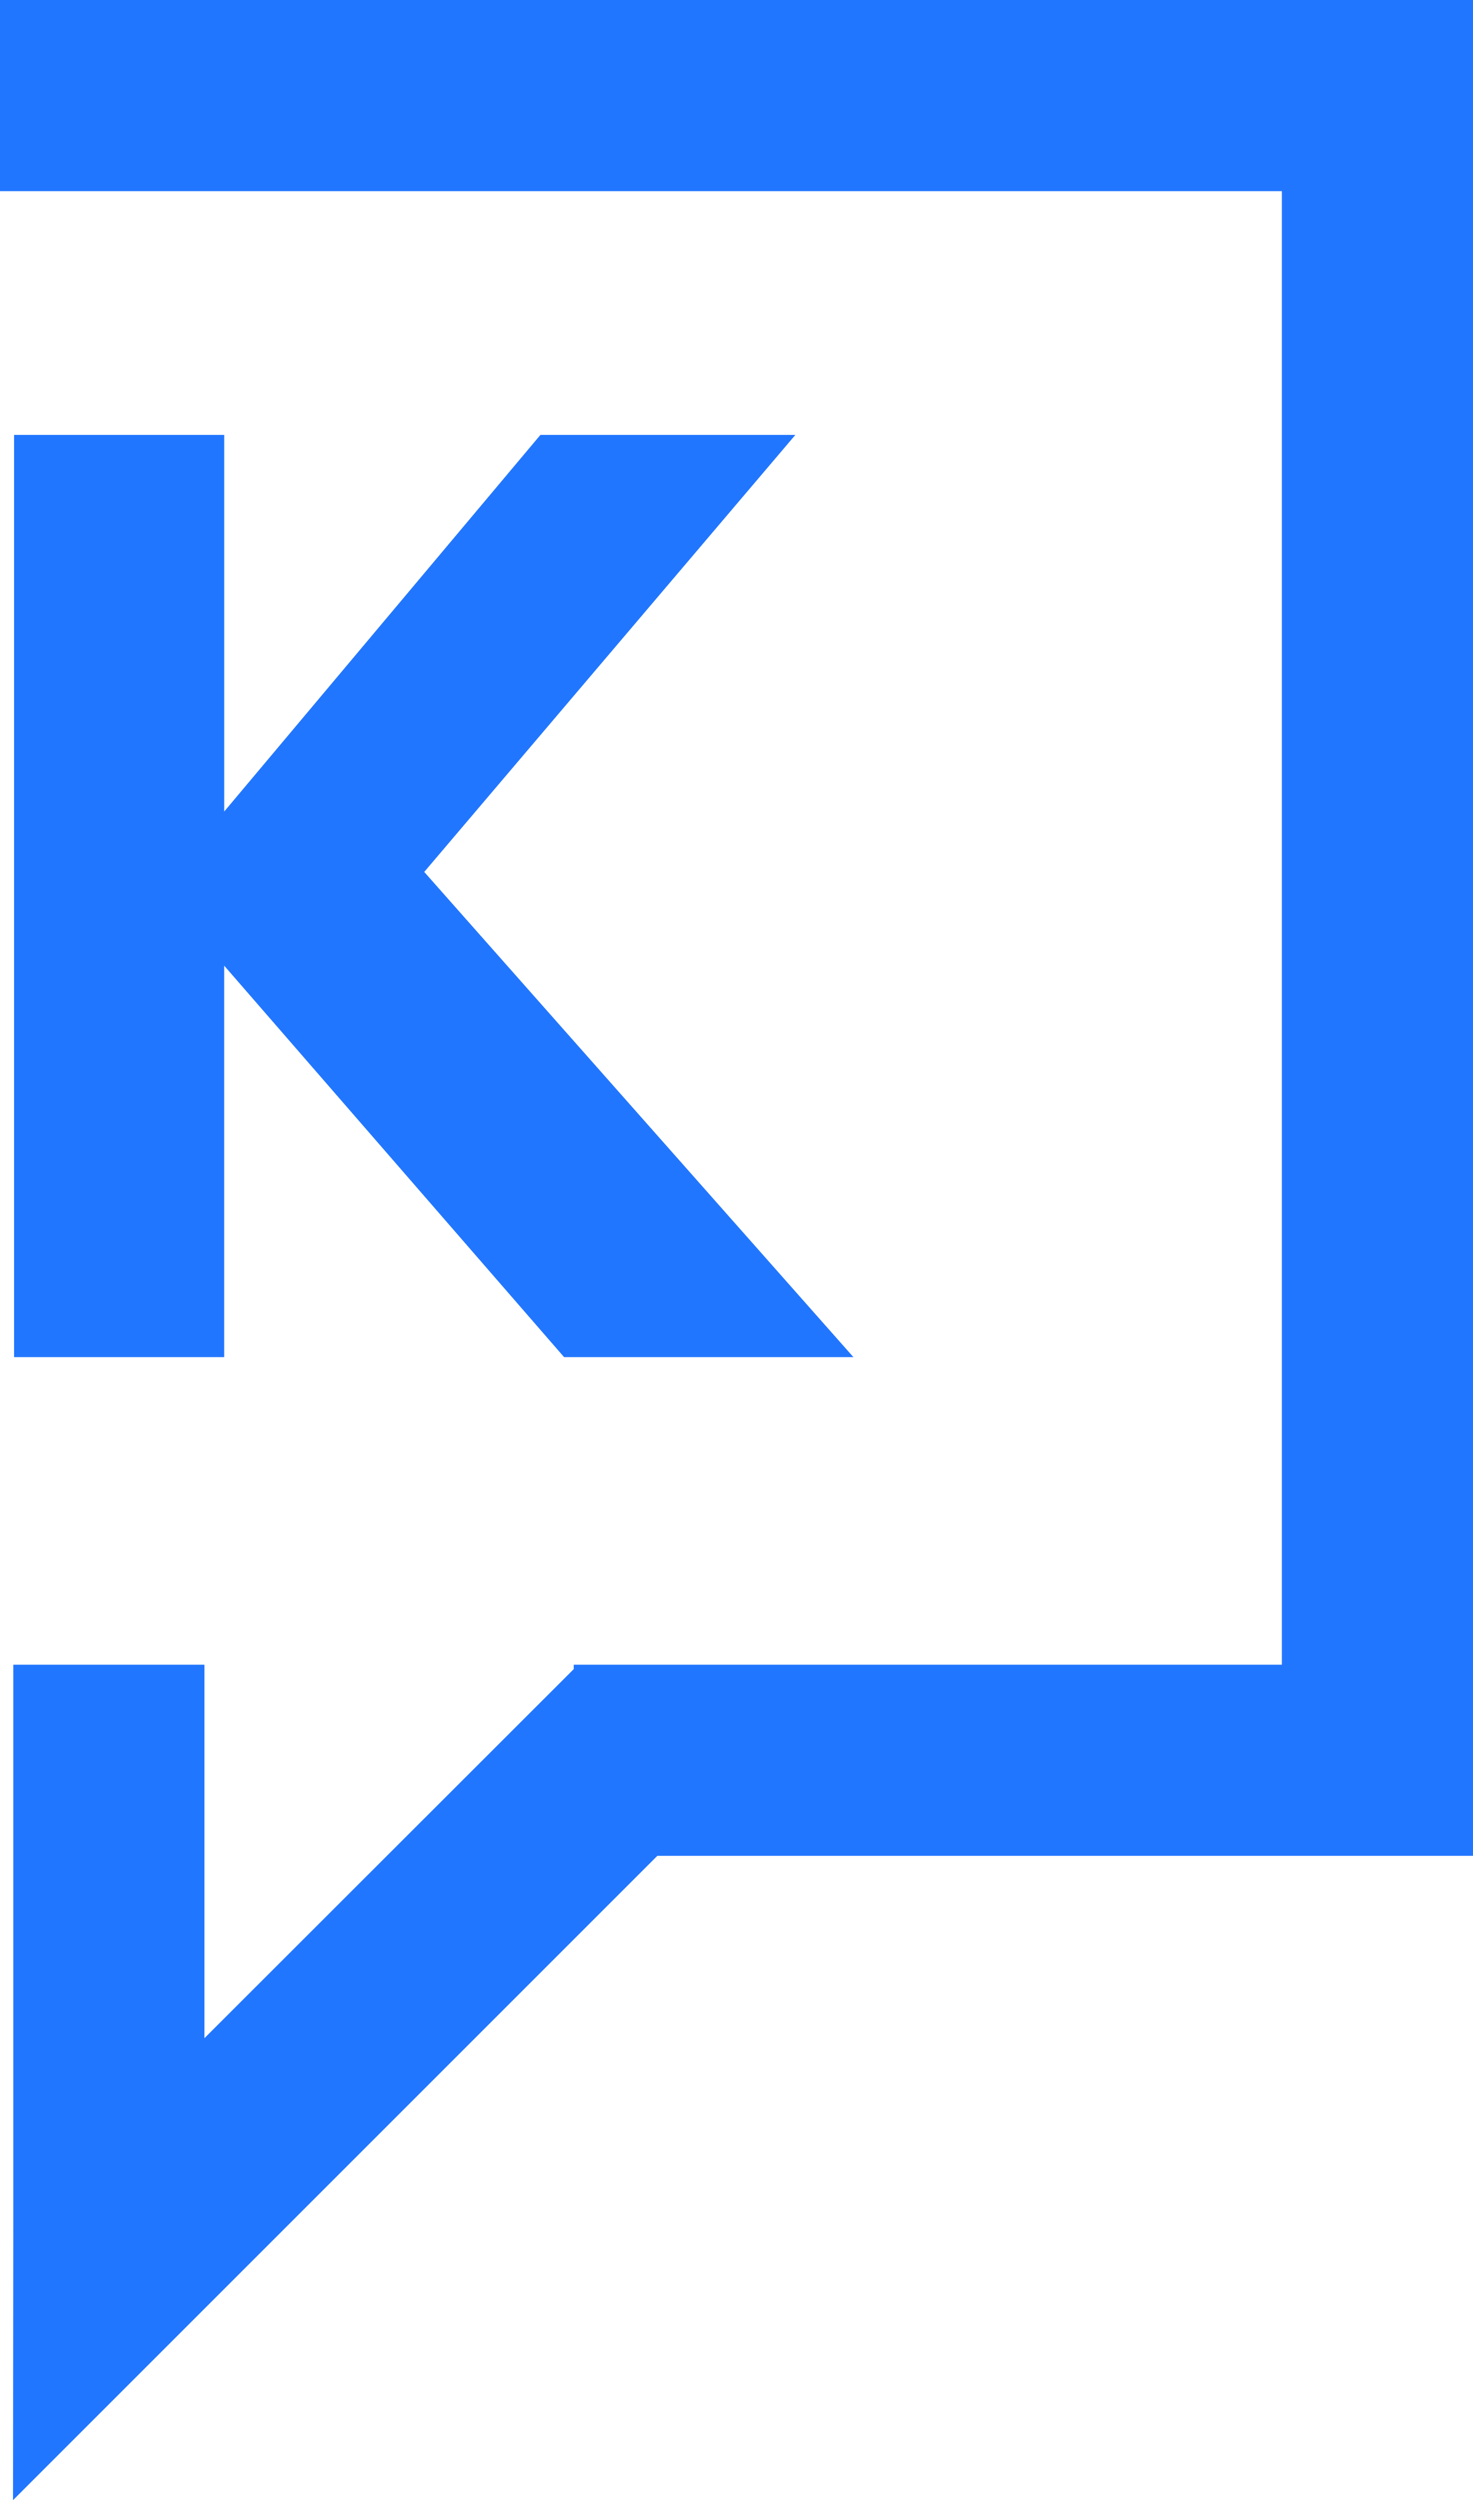 <svg viewBox="0 0 218.001 370.016" height="370.016" width="218.001" xmlns="http://www.w3.org/2000/svg" id="logo-k-blue">
  <path fill="#2176ff" d="M0,0V28.291H189.71V246.369H84.911v.655L30.257,301.64V246.369H1.966v83.6H1.927l.039.039h0l-.039,40.008L97.283,274.66H218V0Z" data-name="Path 1" id="Path_1"></path>
  <path fill="#2176ff" transform="translate(1.541 47.667)" d="M.54,16.7V153.182h31.1V95.251l50.3,57.931h42.822L61.246,81.376,116.17,16.7H78.436L31.644,72.434V16.7Z" data-name="Path 2" id="Path_2"></path>
</svg>
